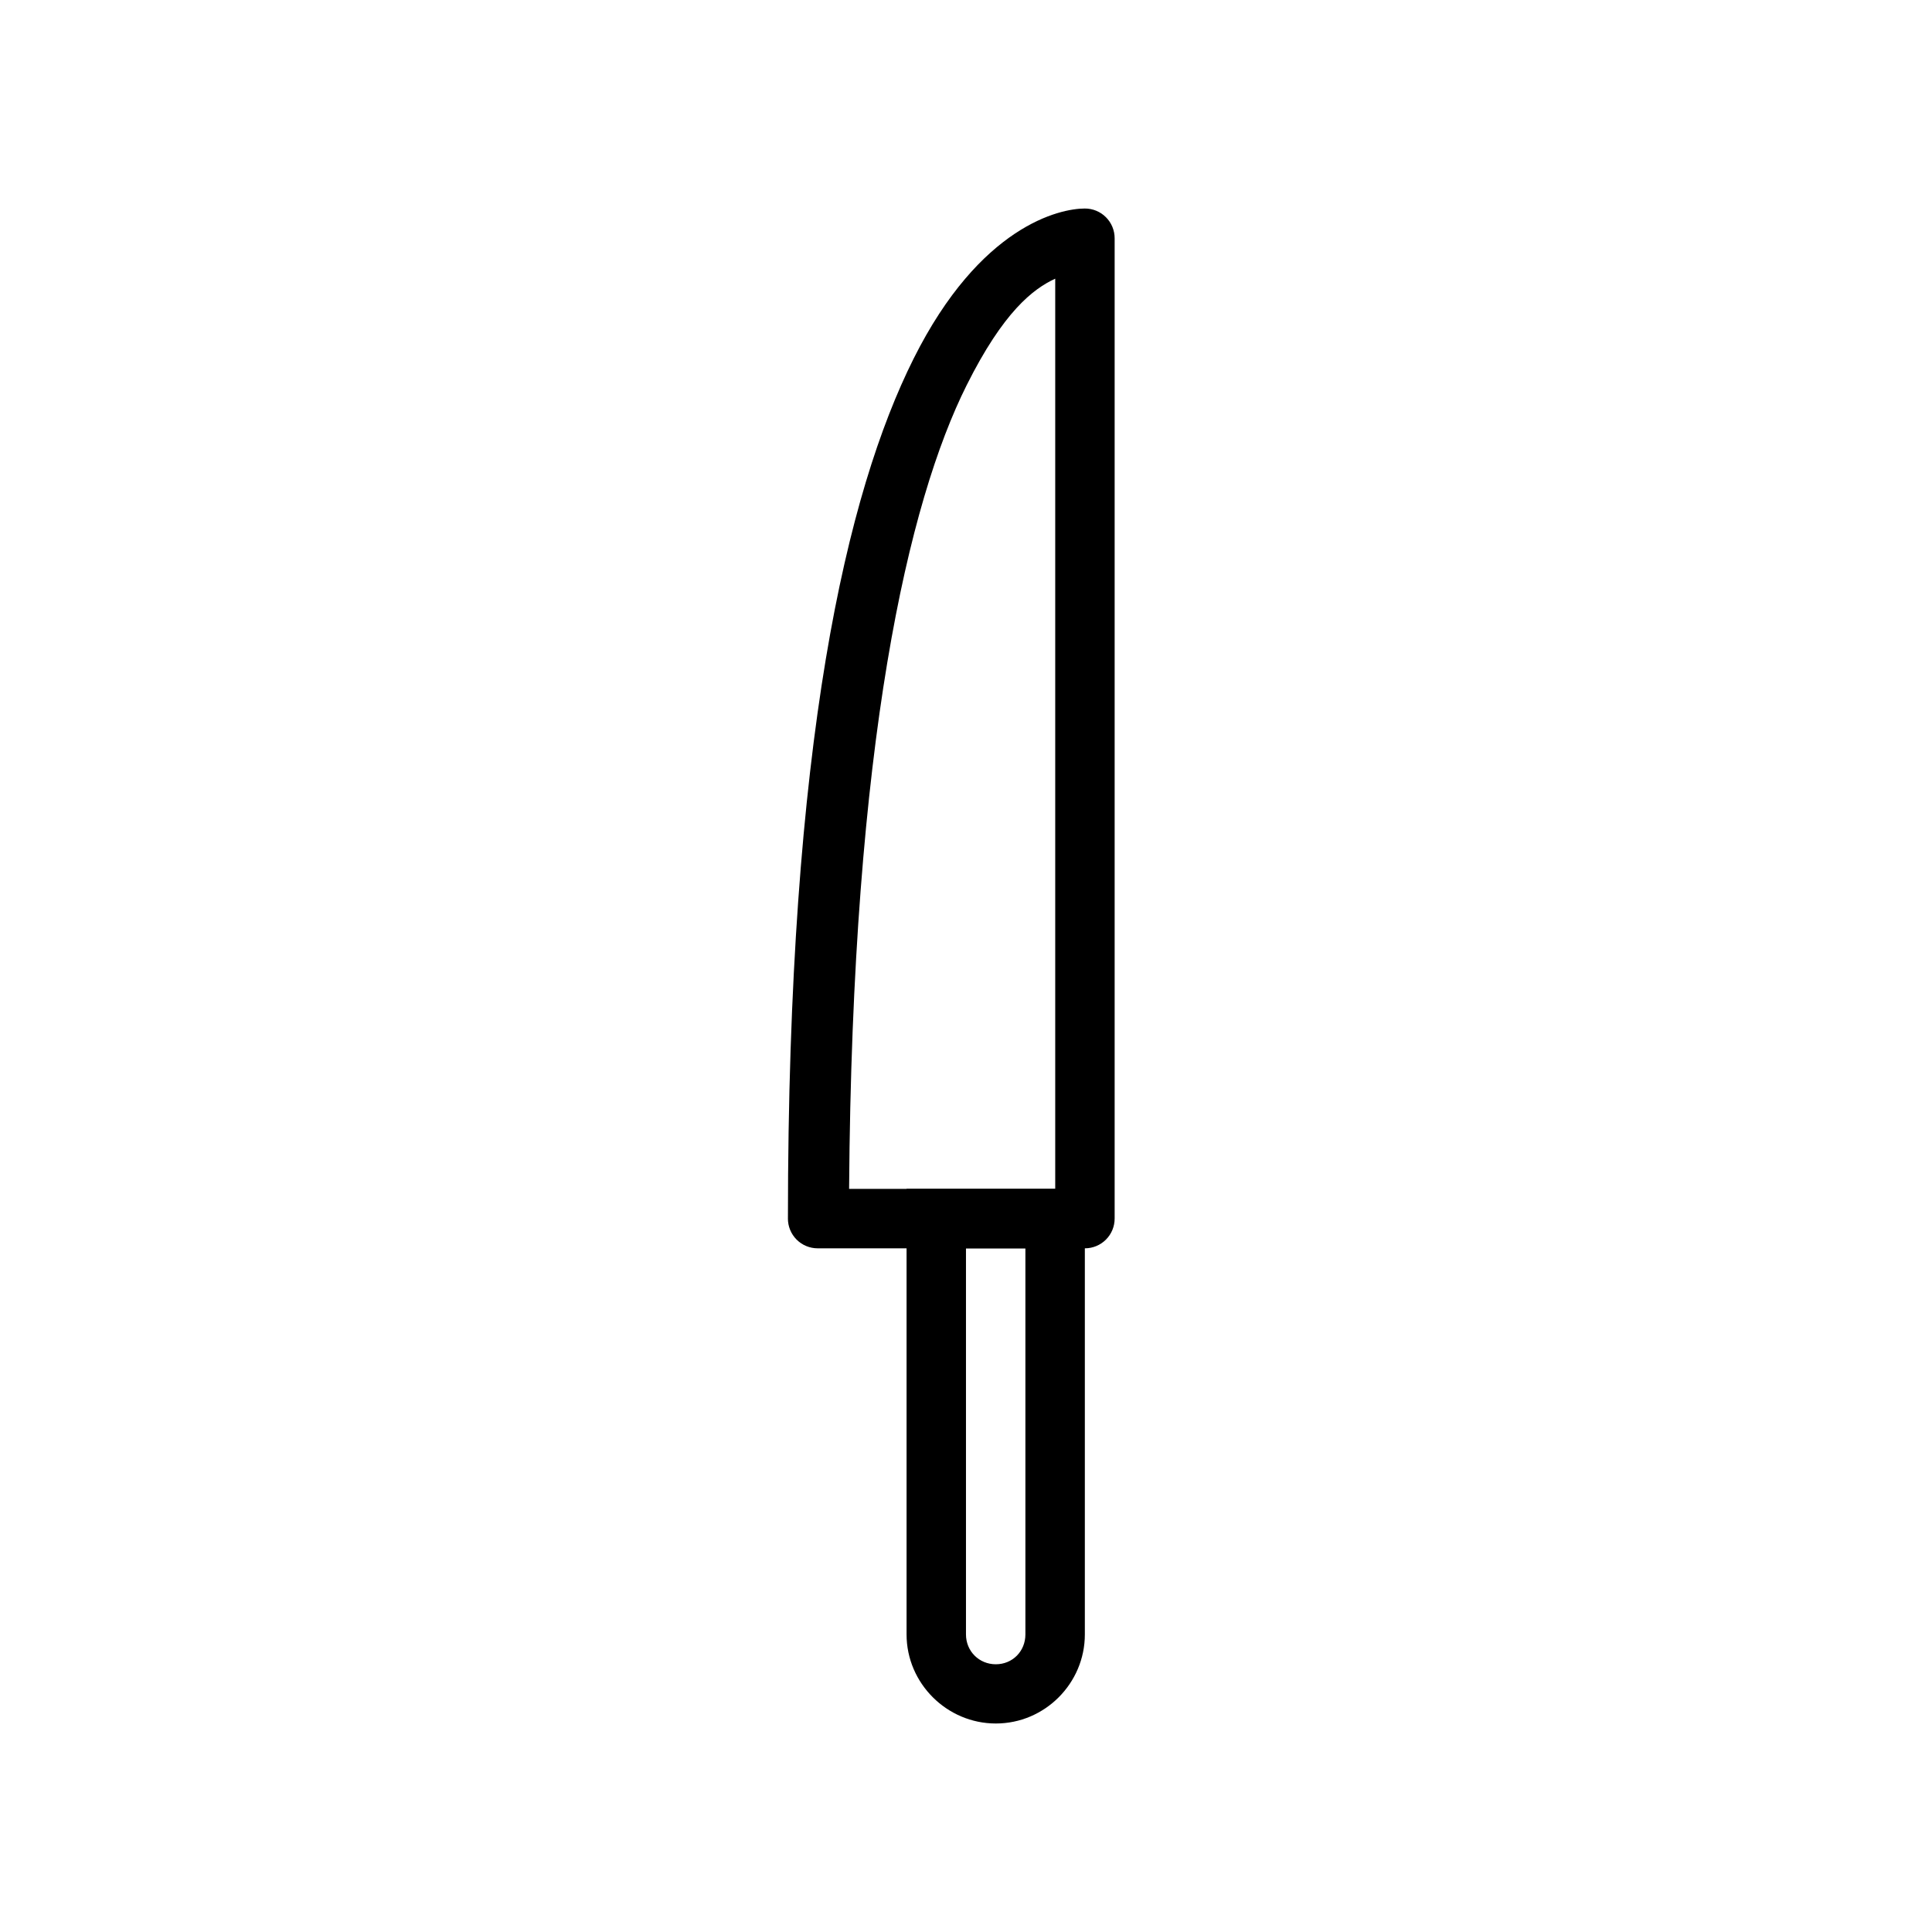 <?xml version="1.0" encoding="UTF-8"?>
<!-- Uploaded to: SVG Repo, www.svgrepo.com, Generator: SVG Repo Mixer Tools -->
<svg fill="#000000" width="800px" height="800px" version="1.1" viewBox="144 144 512 512" xmlns="http://www.w3.org/2000/svg">
 <g>
  <path d="m384.25 459.07v118.08c0 12.949 10.691 23.594 23.652 23.594 12.969 0.012 23.594-10.645 23.594-23.594v-118.08zm15.746 15.746h15.746v102.33c0 4.453-3.41 7.906-7.844 7.902-4.43 0-7.902-3.461-7.902-7.902z"/>
  <path d="m431.49 199.26c-6.559 0-27.719 4.473-45.383 39.805-17.668 35.332-33.297 101.24-33.297 227.85h-0.004c-0.008 2.086 0.816 4.094 2.285 5.574 1.473 1.484 3.473 2.32 5.559 2.328h70.84c2.098 0.008 4.113-0.824 5.594-2.305 1.484-1.484 2.316-3.5 2.309-5.598v-259.75c0.008-2.098-0.824-4.113-2.309-5.598-1.48-1.484-3.496-2.312-5.594-2.305zm-7.844 18.594v241.21h-54.625c0.82-118.72 15.785-182.25 31.148-212.97 9.734-19.469 17.59-25.527 23.477-28.242z"/>
 </g>
</svg>
